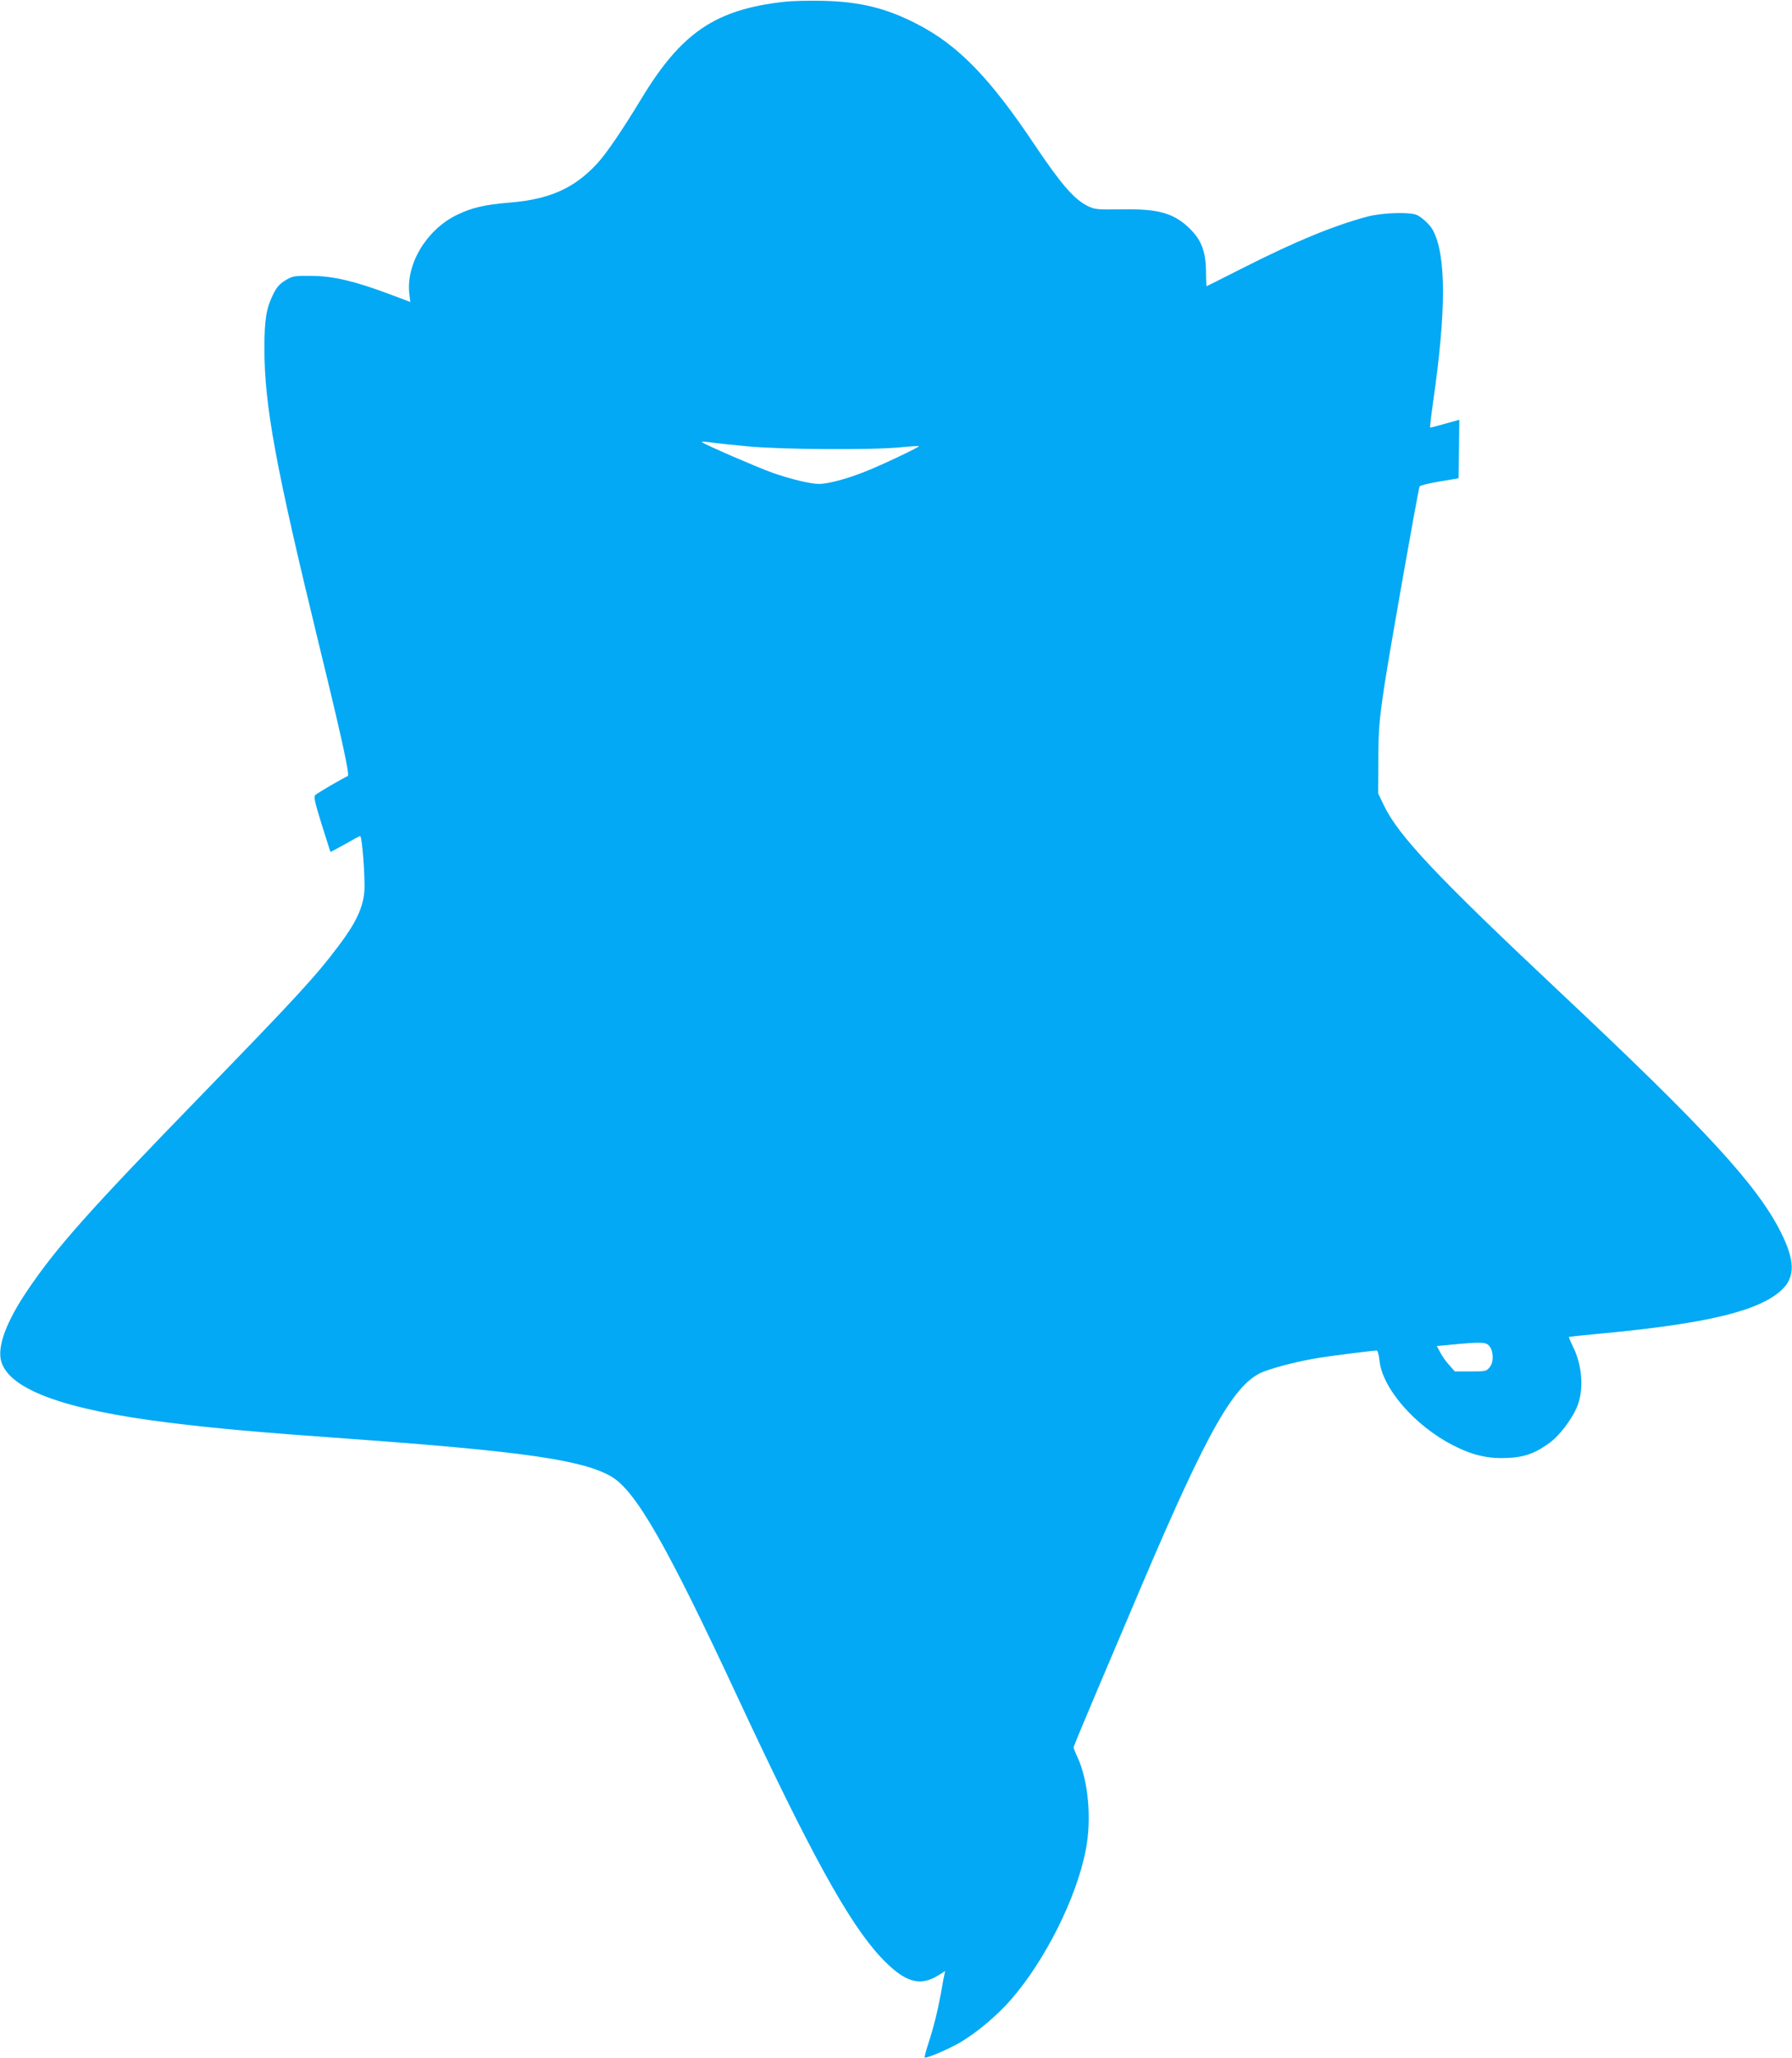 <?xml version="1.0" standalone="no"?>
<!DOCTYPE svg PUBLIC "-//W3C//DTD SVG 20010904//EN"
 "http://www.w3.org/TR/2001/REC-SVG-20010904/DTD/svg10.dtd">
<svg version="1.0" xmlns="http://www.w3.org/2000/svg"
 width="1115pt" height="1280pt" viewBox="0 0 1115 1280"
 preserveAspectRatio="xMidYMid meet">
<g transform="translate(0,1280) scale(0.1,-0.1)"
fill="#03a9f4" stroke="none">
<path d="M4881 12789 c-430 -48 -641 -191 -891 -604 -120 -198 -219 -343 -276
-404 -141 -152 -295 -221 -542 -241 -158 -13 -238 -32 -332 -78 -188 -93 -315
-306 -293 -491 l6 -49 -131 49 c-214 80 -347 112 -482 113 -109 1 -118 0 -163
-27 -36 -22 -54 -41 -76 -85 -44 -88 -56 -158 -56 -342 1 -356 70 -731 339
-1836 146 -598 193 -817 180 -821 -20 -7 -189 -105 -202 -118 -11 -10 -4 -42
39 -181 29 -93 54 -170 55 -172 1 -2 41 20 90 47 48 28 91 51 95 51 12 0 32
-262 26 -344 -8 -101 -53 -197 -158 -336 -146 -194 -258 -316 -869 -945 -686
-706 -888 -933 -1068 -1199 -134 -198 -191 -353 -164 -445 53 -175 397 -300
1047 -380 291 -36 547 -59 1135 -101 1064 -77 1438 -131 1614 -234 152 -89
346 -428 785 -1371 451 -967 691 -1403 890 -1617 149 -158 243 -188 363 -112
l39 25 -5 -23 c-3 -13 -13 -63 -21 -113 -20 -110 -46 -215 -80 -319 -14 -43
-24 -81 -21 -83 8 -8 151 53 221 94 104 62 227 165 312 262 215 245 412 638
469 936 37 191 16 427 -51 574 -14 29 -25 58 -25 63 0 5 63 157 139 336 76
180 203 478 281 662 418 983 583 1271 765 1340 84 31 230 67 344 85 95 15 335
45 357 45 6 0 13 -25 17 -59 15 -173 219 -408 457 -530 124 -63 219 -85 343
-79 105 5 173 30 264 98 58 44 131 140 164 216 46 107 36 263 -28 387 -13 27
-23 50 -21 52 2 1 84 10 183 19 677 63 1006 142 1145 277 80 78 78 181 -9 354
-148 295 -470 644 -1376 1495 -768 722 -1002 970 -1094 1160 l-36 75 1 210 c1
187 5 237 37 455 30 200 208 1209 220 1245 2 5 57 19 123 30 l119 20 3 182 2
182 -87 -24 c-49 -14 -91 -25 -94 -25 -3 0 5 69 17 153 83 573 83 915 1 1073
-17 33 -61 75 -97 95 -41 22 -219 17 -315 -9 -211 -57 -444 -153 -770 -318
-124 -63 -226 -114 -227 -114 -2 0 -4 42 -4 93 -2 122 -28 192 -98 262 -100
99 -196 127 -426 123 -153 -2 -168 -1 -211 20 -85 42 -164 132 -332 382 -278
416 -474 617 -726 748 -194 101 -359 142 -596 147 -82 2 -188 -1 -234 -6z
m-231 -2765 c204 -20 777 -24 955 -6 60 6 111 9 113 7 5 -5 -232 -118 -337
-159 -109 -44 -230 -76 -285 -76 -53 0 -177 30 -291 70 -90 32 -423 176 -438
190 -4 4 18 3 50 -1 32 -5 137 -16 233 -25z m4615 -5594 c28 -31 31 -100 5
-132 -21 -27 -24 -28 -120 -28 l-98 0 -35 40 c-20 21 -45 57 -56 79 l-21 39
63 6 c210 20 241 20 262 -4z"/>
</g>
</svg>
